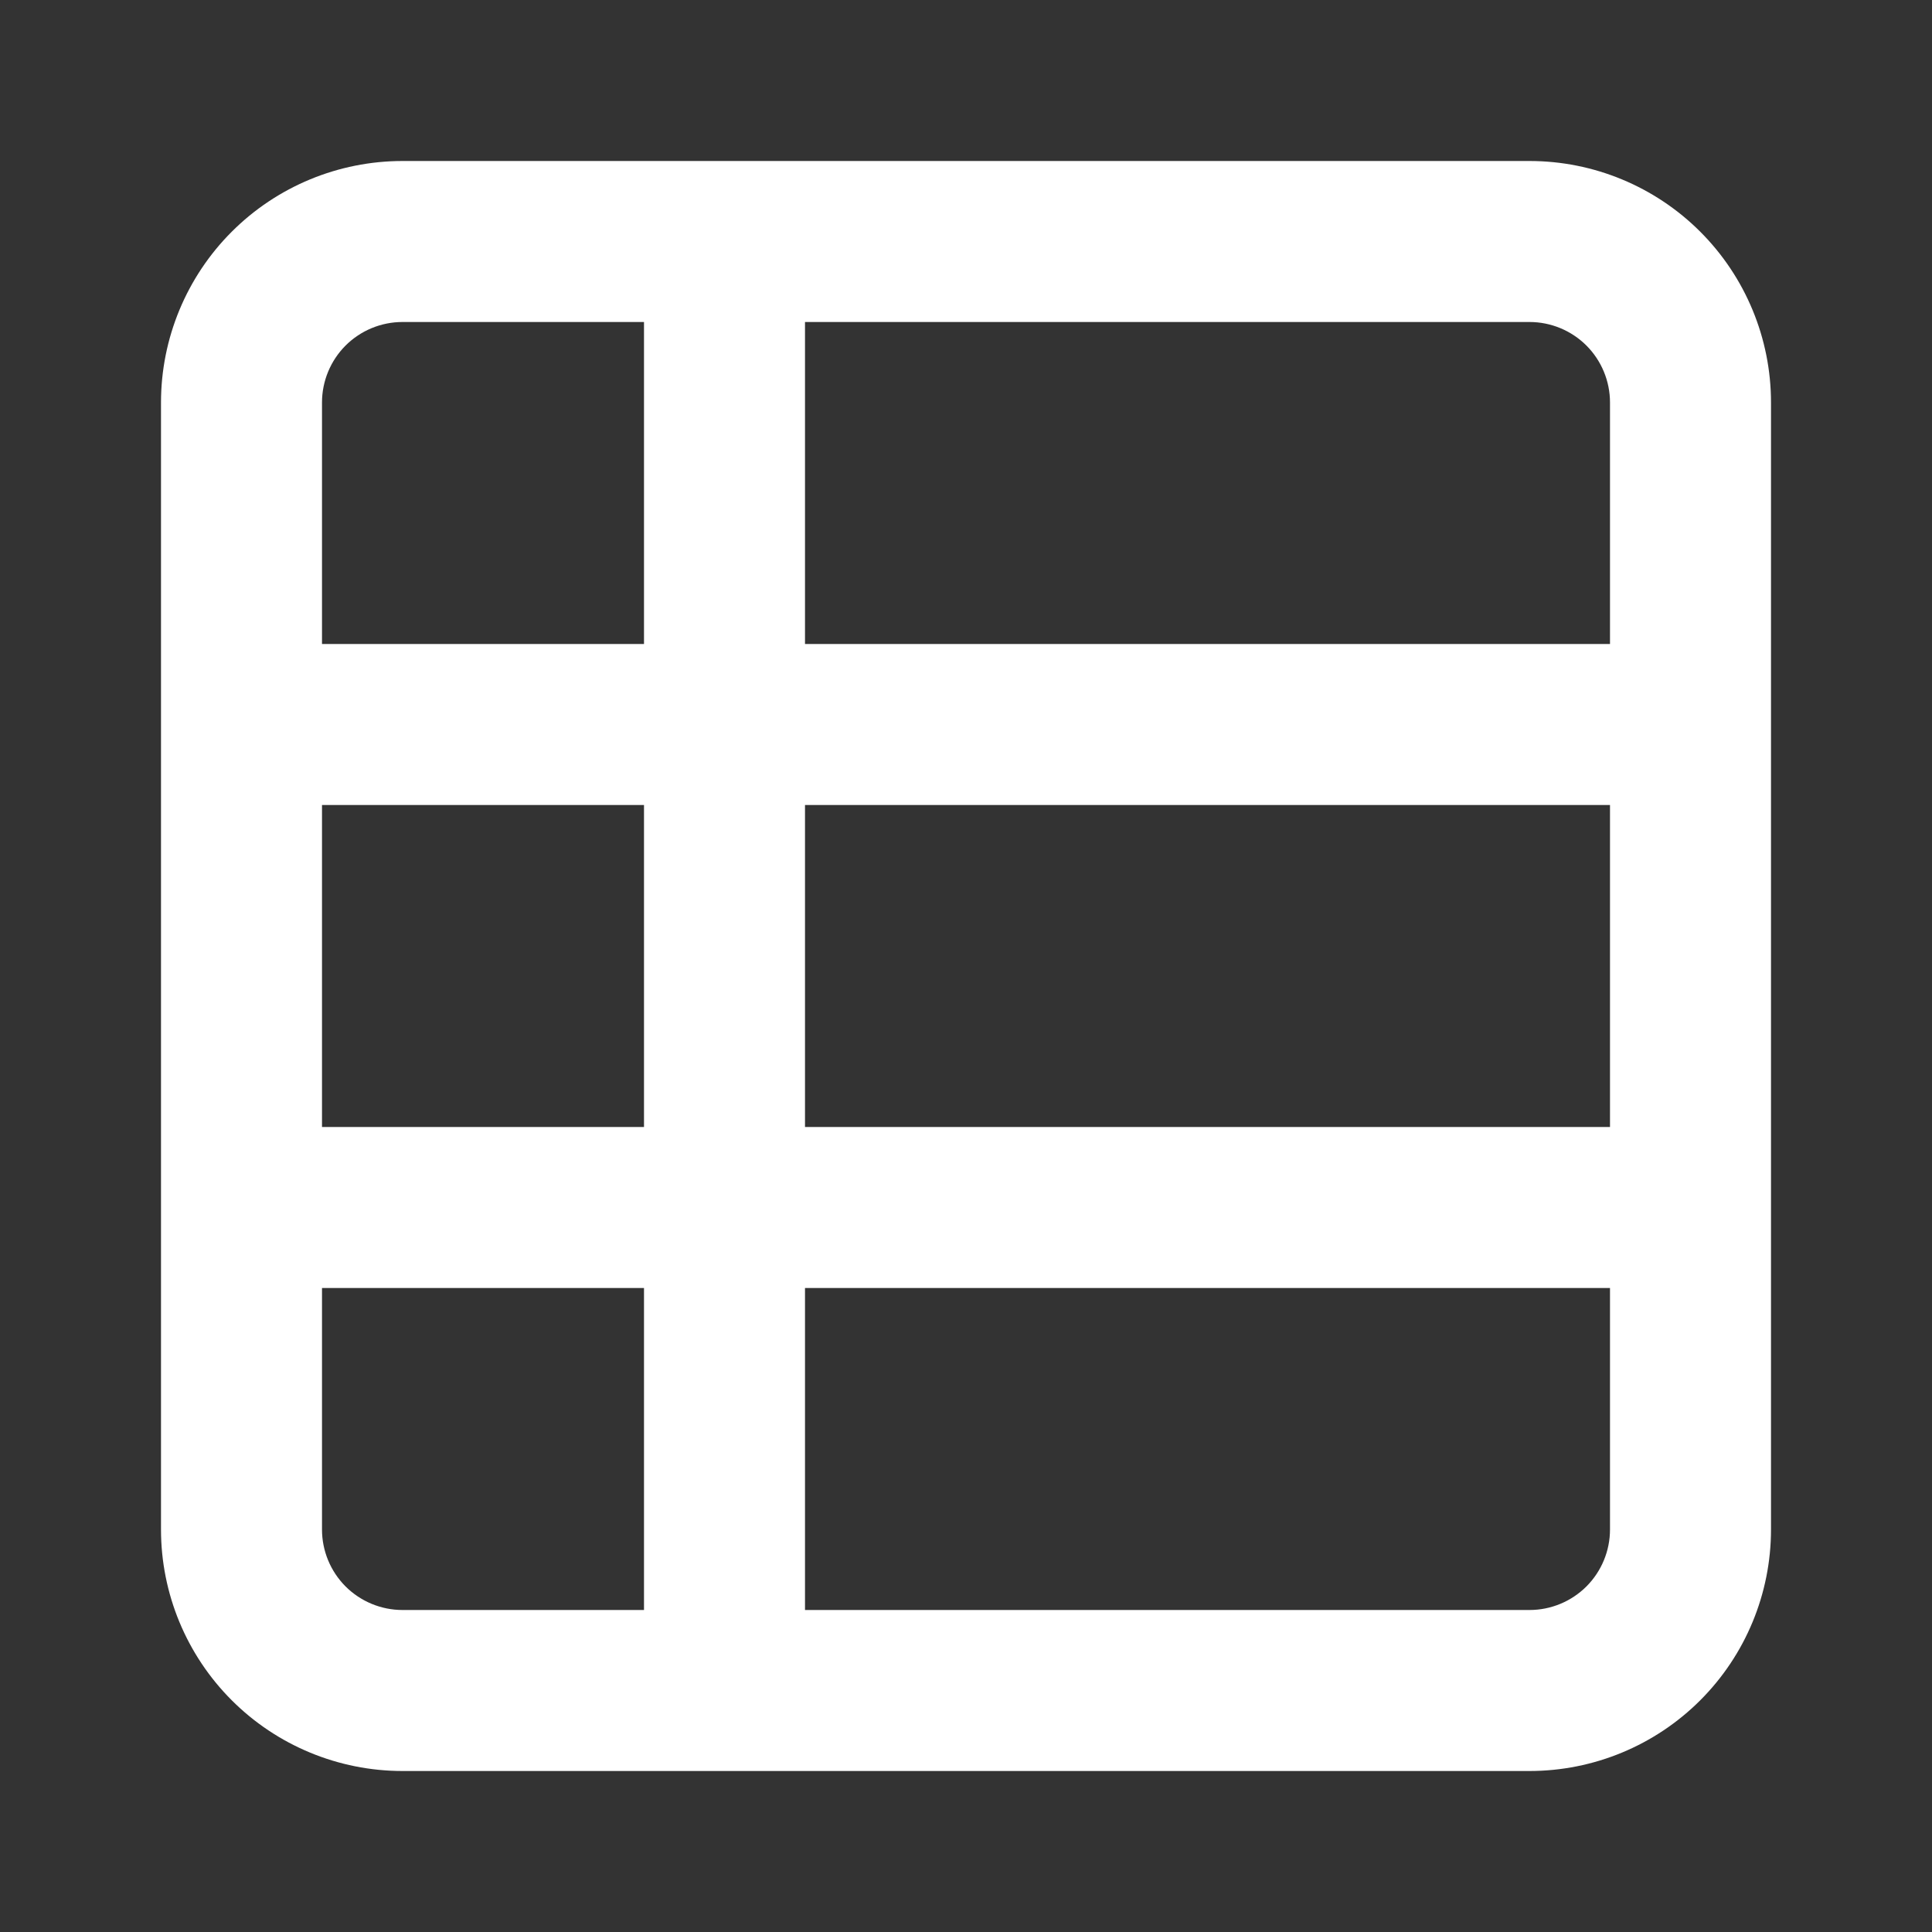 <svg width="36" height="36" viewBox="0 0 36 36" fill="none" xmlns="http://www.w3.org/2000/svg">
<rect x="0" y="0" width="36" height="36" fill="#333333" stroke="none"/>
<path d="M28.5 3H7.5C6.307 3 5.162 3.474 4.318 4.318C3.474 5.162 3 6.307 3 7.5V28.5C3 29.694 3.474 30.838 4.318 31.682C5.162 32.526 6.307 33 7.5 33H28.5C29.694 33 30.838 32.526 31.682 31.682C32.526 30.838 33 29.694 33 28.5V7.5C33 6.307 32.526 5.162 31.682 4.318C30.838 3.474 29.694 3 28.5 3ZM6 15H12V21H6V15ZM15 15H30V21H15V15ZM28.5 6C28.898 6 29.279 6.158 29.561 6.439C29.842 6.721 30 7.102 30 7.5V12H15V6H28.5ZM7.5 6H12V12H6V7.5C6 7.102 6.158 6.721 6.439 6.439C6.721 6.158 7.102 6 7.5 6V6ZM6 28.5V24H12V30H7.5C7.102 30 6.721 29.842 6.439 29.561C6.158 29.279 6 28.898 6 28.5ZM30 28.5C30 28.898 29.842 29.279 29.561 29.561C29.279 29.842 28.898 30 28.5 30H15V24H30V28.5Z" fill="white"/>
</svg>
